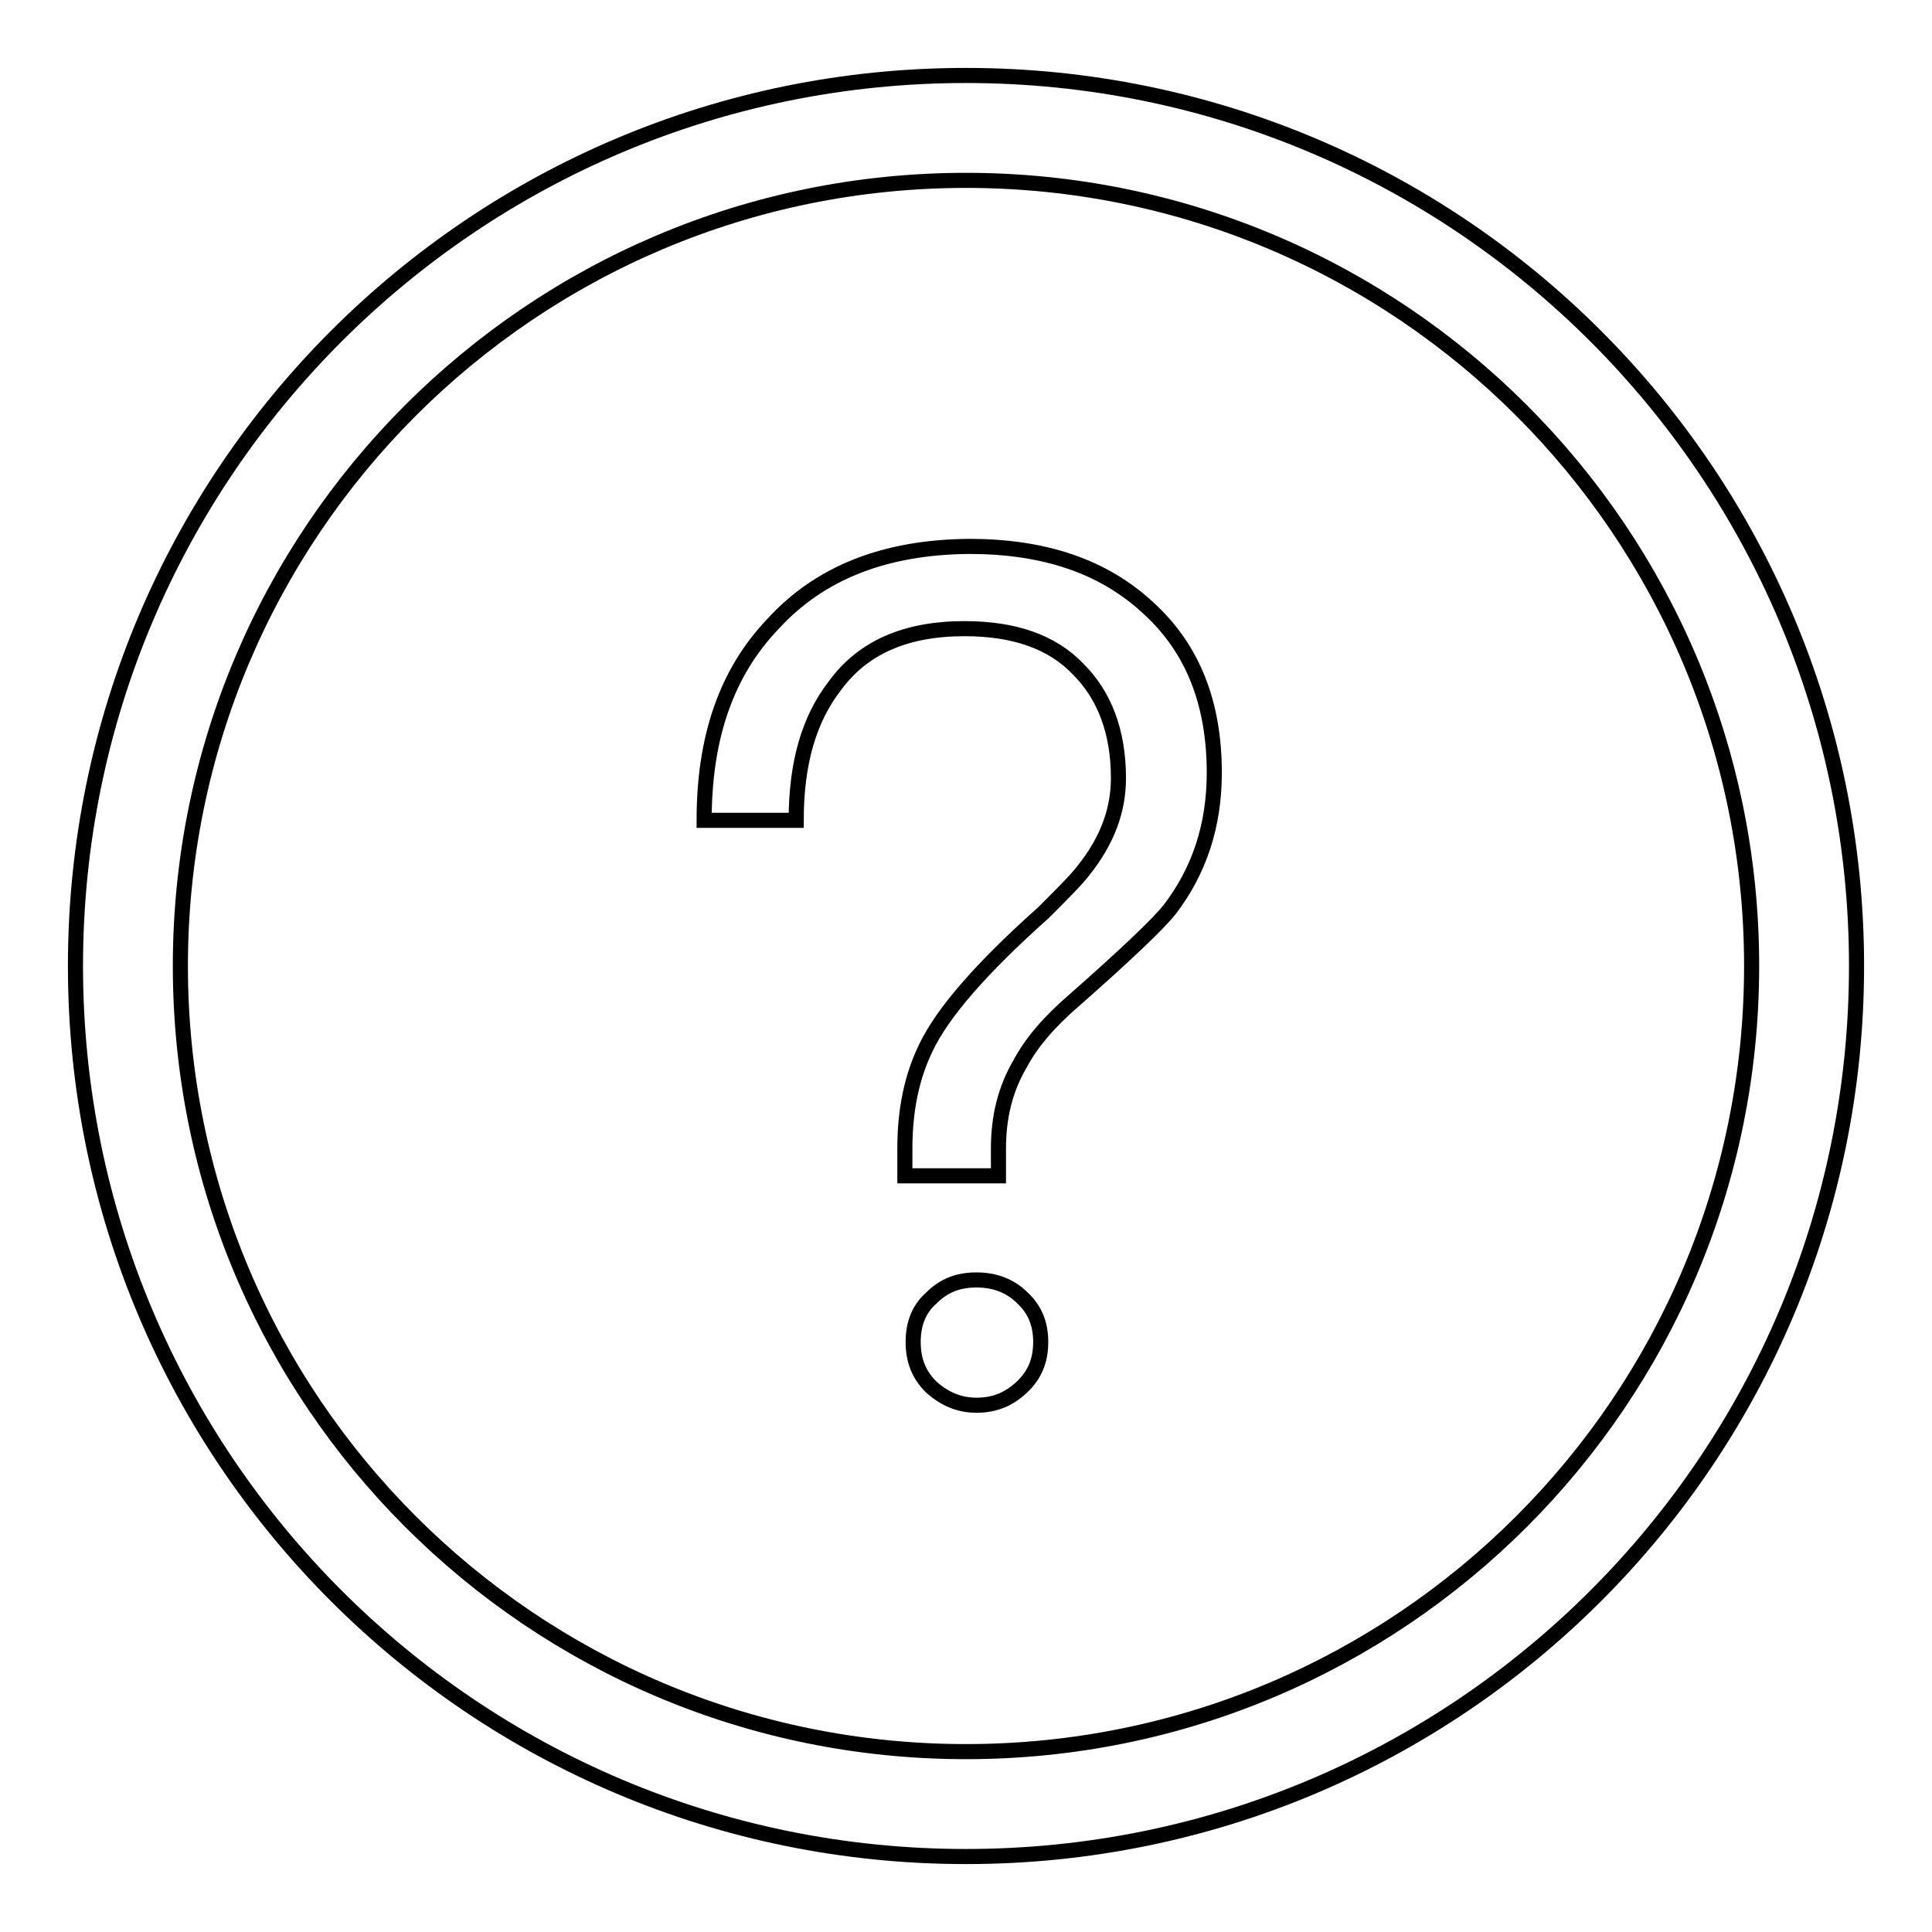 <?xml version="1.0" encoding="utf-8"?>
<!-- Svg Vector Icons : http://www.onlinewebfonts.com/icon -->
<!DOCTYPE svg PUBLIC "-//W3C//DTD SVG 1.1//EN" "http://www.w3.org/Graphics/SVG/1.1/DTD/svg11.dtd">
<svg version="1.1" xmlns="http://www.w3.org/2000/svg" xmlns:xlink="http://www.w3.org/1999/xlink" x="0px" y="0px" viewBox="0 0 256 256" enable-background="new 0 0 256 256" xml:space="preserve">
<g> <path stroke-width="2" fill-opacity="0" stroke="#000000"  d="M128,232.1c57.5,0,104.1-46.6,104.1-104.1c0-57.5-46.6-104.1-104.1-104.1C70.5,23.9,23.9,70.5,23.9,128 C23.9,185.5,70.5,232.1,128,232.1L128,232.1L128,232.1L128,232.1L128,232.1z M128,246L128,246c-65.2,0-118-52.8-118-118 C10,62.8,62.8,10,128,10c65.2,0,118,52.8,118,118C246,193.2,193.2,246,128,246L128,246z M102.4,82.7c-6.2,6.5-9.1,15.1-9.1,26h12.2 c0-7.6,1.7-13.4,5.1-17.8c3.7-5.1,9.4-7.6,17.2-7.6c6.5,0,11.6,1.7,15.1,5.4c3.4,3.4,5.3,8.2,5.3,14.4c0,4.3-1.5,8.3-4.6,12.2 c-0.9,1.2-2.8,3.1-5.3,5.6c-8.3,7.4-13.4,13.3-15.6,17.9c-1.9,3.9-2.8,8.3-2.8,13.4v3.6h12.4v-3.6c0-4.2,0.9-7.9,2.9-11.3 c1.5-2.8,3.9-5.6,7.3-8.5c6.8-6,11-10,12.5-11.9c3.9-5.1,5.9-11.1,5.9-18.1c0-9.3-2.9-16.5-8.7-21.8c-6-5.6-13.9-8.2-23.8-8.2 C117.2,72.5,108.6,75.9,102.4,82.7L102.4,82.7L102.4,82.7L102.4,82.7L102.4,82.7z M129.4,169.6c-2.4,0-4.3,0.7-6,2.4 c-1.7,1.5-2.4,3.5-2.4,5.8c0,2.4,0.7,4.3,2.4,6c1.7,1.5,3.6,2.4,6,2.4s4.3-0.8,6-2.4s2.5-3.5,2.5-6c0-2.4-0.8-4.3-2.4-5.8 C133.8,170.3,131.7,169.6,129.4,169.6L129.4,169.6L129.4,169.6L129.4,169.6L129.4,169.6z"/></g>
</svg>